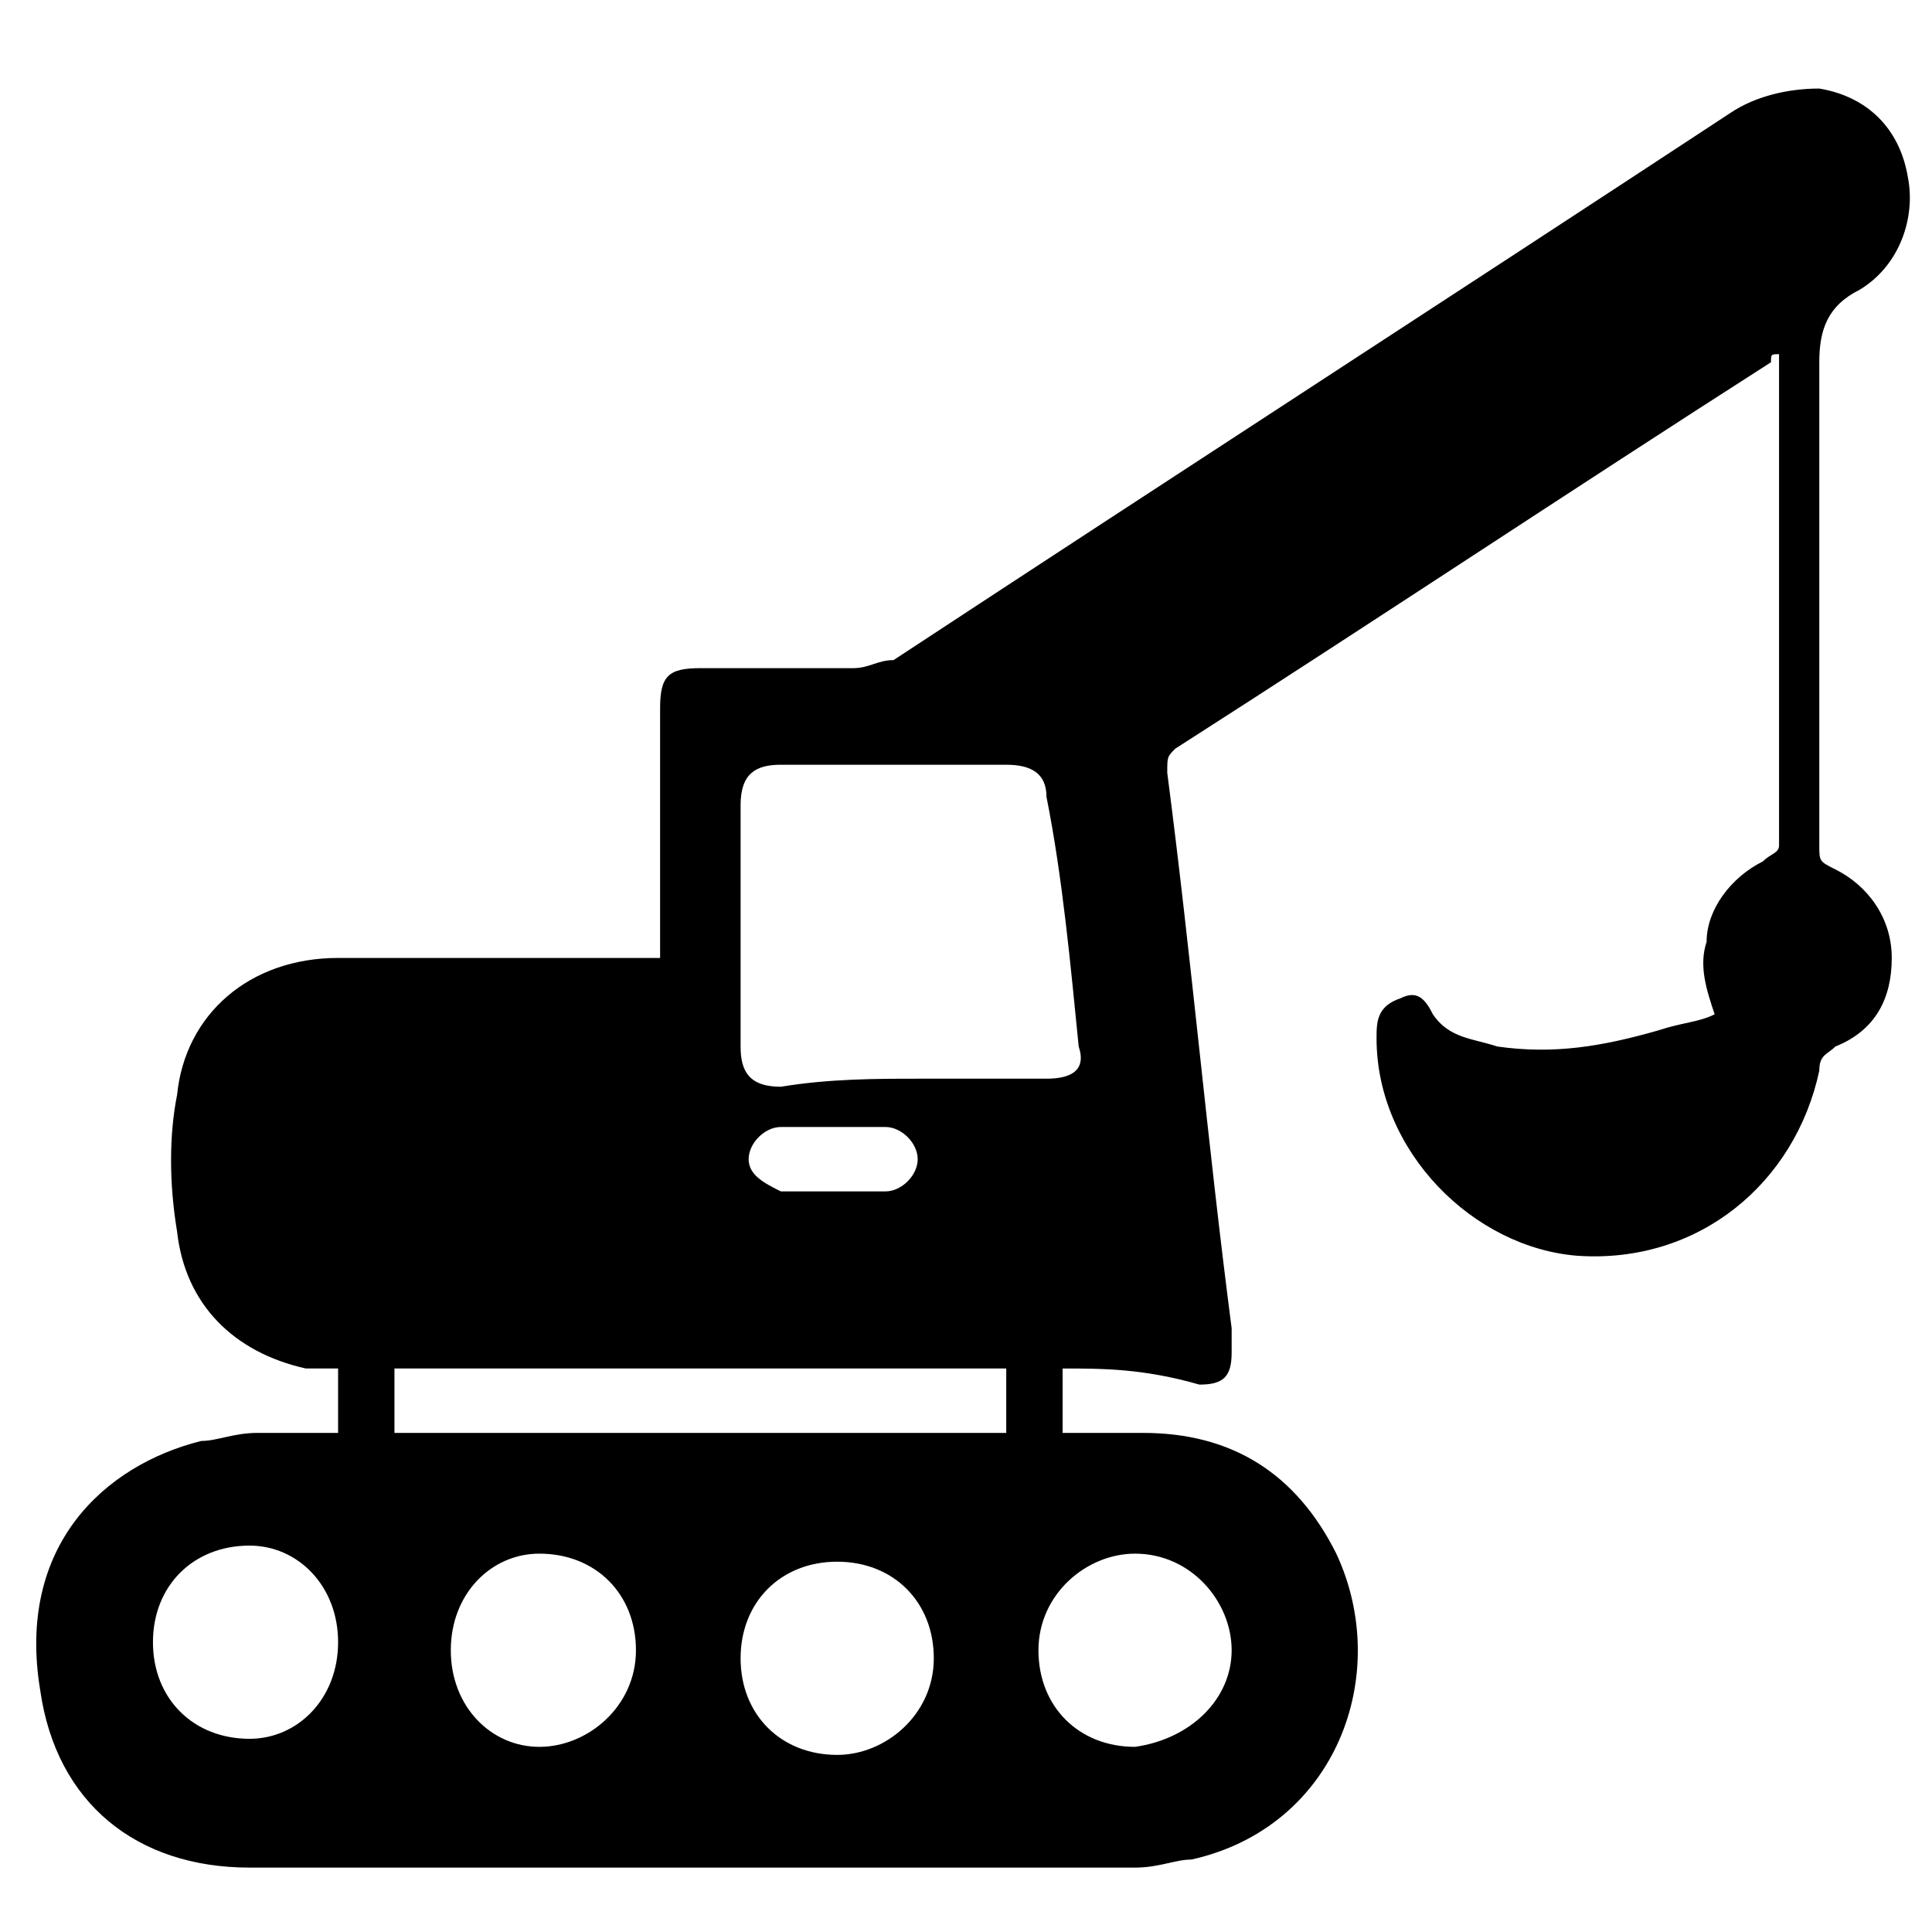 <svg xmlns="http://www.w3.org/2000/svg" width="36" height="36" viewBox="0 0 36 36" fill="none"><path d="M19.8 25.5C19.8 25.95 19.8 26.25 19.8 26.7C20.25 26.7 20.7 26.7 21.3 26.7C22.95 26.7 24.15 27.45 24.9 28.95C25.95 31.2 24.9 34.05 22.2 34.65C21.9 34.65 21.6 34.8 21.15 34.8C15.6 34.8 10.05 34.8 4.65 34.8C2.55 34.8 1.05 33.6 0.75 31.5C0.3 28.8 1.95 27.3 3.75 26.85C4.05 26.85 4.35 26.7 4.8 26.7C5.25 26.7 5.85 26.7 6.3 26.7C6.3 26.25 6.3 25.95 6.3 25.5C6.15 25.5 6 25.5 5.7 25.5C4.35 25.2 3.45 24.3 3.3 22.95C3.15 22.05 3.15 21.15 3.3 20.4C3.45 18.9 4.65 17.85 6.3 17.85C8.1 17.85 10.05 17.85 11.85 17.85C12 17.85 12.15 17.85 12.3 17.85C12.3 17.7 12.3 17.55 12.3 17.4C12.3 16.05 12.3 14.55 12.3 13.2C12.3 12.6 12.45 12.45 13.05 12.45C13.95 12.45 15 12.45 15.9 12.45C16.2 12.45 16.35 12.3 16.65 12.3C21.9 8.85 27 5.55 32.25 2.1C32.7 1.8 33.3 1.65 33.9 1.65C34.8 1.8 35.4 2.4 35.55 3.3C35.7 4.05 35.4 4.95 34.65 5.4C34.05 5.7 33.9 6.15 33.9 6.75C33.9 9.75 33.9 12.75 33.9 15.75C33.9 16.05 33.9 16.05 34.2 16.2C34.8 16.5 35.25 17.1 35.25 17.85C35.25 18.6 34.95 19.2 34.2 19.5C34.05 19.65 33.9 19.65 33.9 19.95C33.45 22.05 31.65 23.55 29.4 23.4C27.45 23.25 25.65 21.45 25.65 19.35C25.65 19.05 25.65 18.75 26.1 18.6C26.4 18.45 26.55 18.6 26.7 18.9C27 19.35 27.45 19.35 27.9 19.5C28.95 19.65 29.85 19.5 30.9 19.2C31.35 19.05 31.65 19.05 31.95 18.9C31.8 18.45 31.65 18 31.8 17.55C31.8 16.95 32.25 16.35 32.85 16.05C33 15.9 33.15 15.9 33.15 15.75C33.15 12.75 33.15 9.75 33.15 6.75V6.6C33 6.6 33 6.6 33 6.75C29.25 9.15 25.65 11.55 21.9 13.95C21.75 14.1 21.75 14.1 21.75 14.4C22.2 17.85 22.5 21.3 22.95 24.75C22.95 24.9 22.95 25.05 22.95 25.2C22.95 25.65 22.8 25.8 22.35 25.8C21.3 25.5 20.55 25.5 19.8 25.5ZM17.1 20.1C17.85 20.1 18.75 20.1 19.5 20.1C19.95 20.1 20.25 19.95 20.1 19.5C19.95 18 19.8 16.35 19.5 14.85C19.5 14.4 19.2 14.25 18.75 14.25C17.4 14.25 15.9 14.25 14.55 14.25C14.1 14.25 13.8 14.4 13.8 15C13.8 16.5 13.8 18 13.8 19.5C13.8 19.95 13.95 20.25 14.55 20.25C15.45 20.1 16.35 20.1 17.1 20.1ZM18.75 25.5C14.85 25.5 11.1 25.5 7.35 25.5C7.35 25.95 7.35 26.25 7.35 26.7C11.25 26.7 15 26.7 18.75 26.7C18.75 26.4 18.75 25.95 18.75 25.5ZM22.95 30.75C22.95 29.85 22.2 28.95 21.15 28.95C20.25 28.95 19.35 29.7 19.35 30.75C19.35 31.8 20.1 32.55 21.15 32.55C22.2 32.4 22.95 31.65 22.95 30.75ZM15.6 29.1C14.55 29.1 13.8 29.85 13.8 30.9C13.8 31.95 14.55 32.7 15.6 32.7C16.5 32.7 17.4 31.95 17.4 30.9C17.4 29.85 16.65 29.1 15.6 29.1ZM8.4 30.75C8.4 31.8 9.15 32.55 10.05 32.55C10.95 32.55 11.85 31.8 11.85 30.75C11.85 29.7 11.1 28.95 10.05 28.95C9.15 28.95 8.4 29.7 8.4 30.75ZM6.3 30.6C6.3 29.55 5.55 28.8 4.65 28.8C3.6 28.8 2.85 29.55 2.85 30.6C2.85 31.65 3.6 32.4 4.65 32.4C5.55 32.4 6.3 31.65 6.3 30.6ZM15.45 22.2C15.75 22.2 16.05 22.2 16.5 22.2C16.8 22.2 17.1 21.9 17.1 21.6C17.1 21.3 16.8 21 16.5 21C15.9 21 15.15 21 14.55 21C14.25 21 13.95 21.3 13.95 21.6C13.95 21.9 14.25 22.05 14.55 22.2C14.85 22.2 15.15 22.2 15.45 22.2Z" fill="black"></path></svg>
